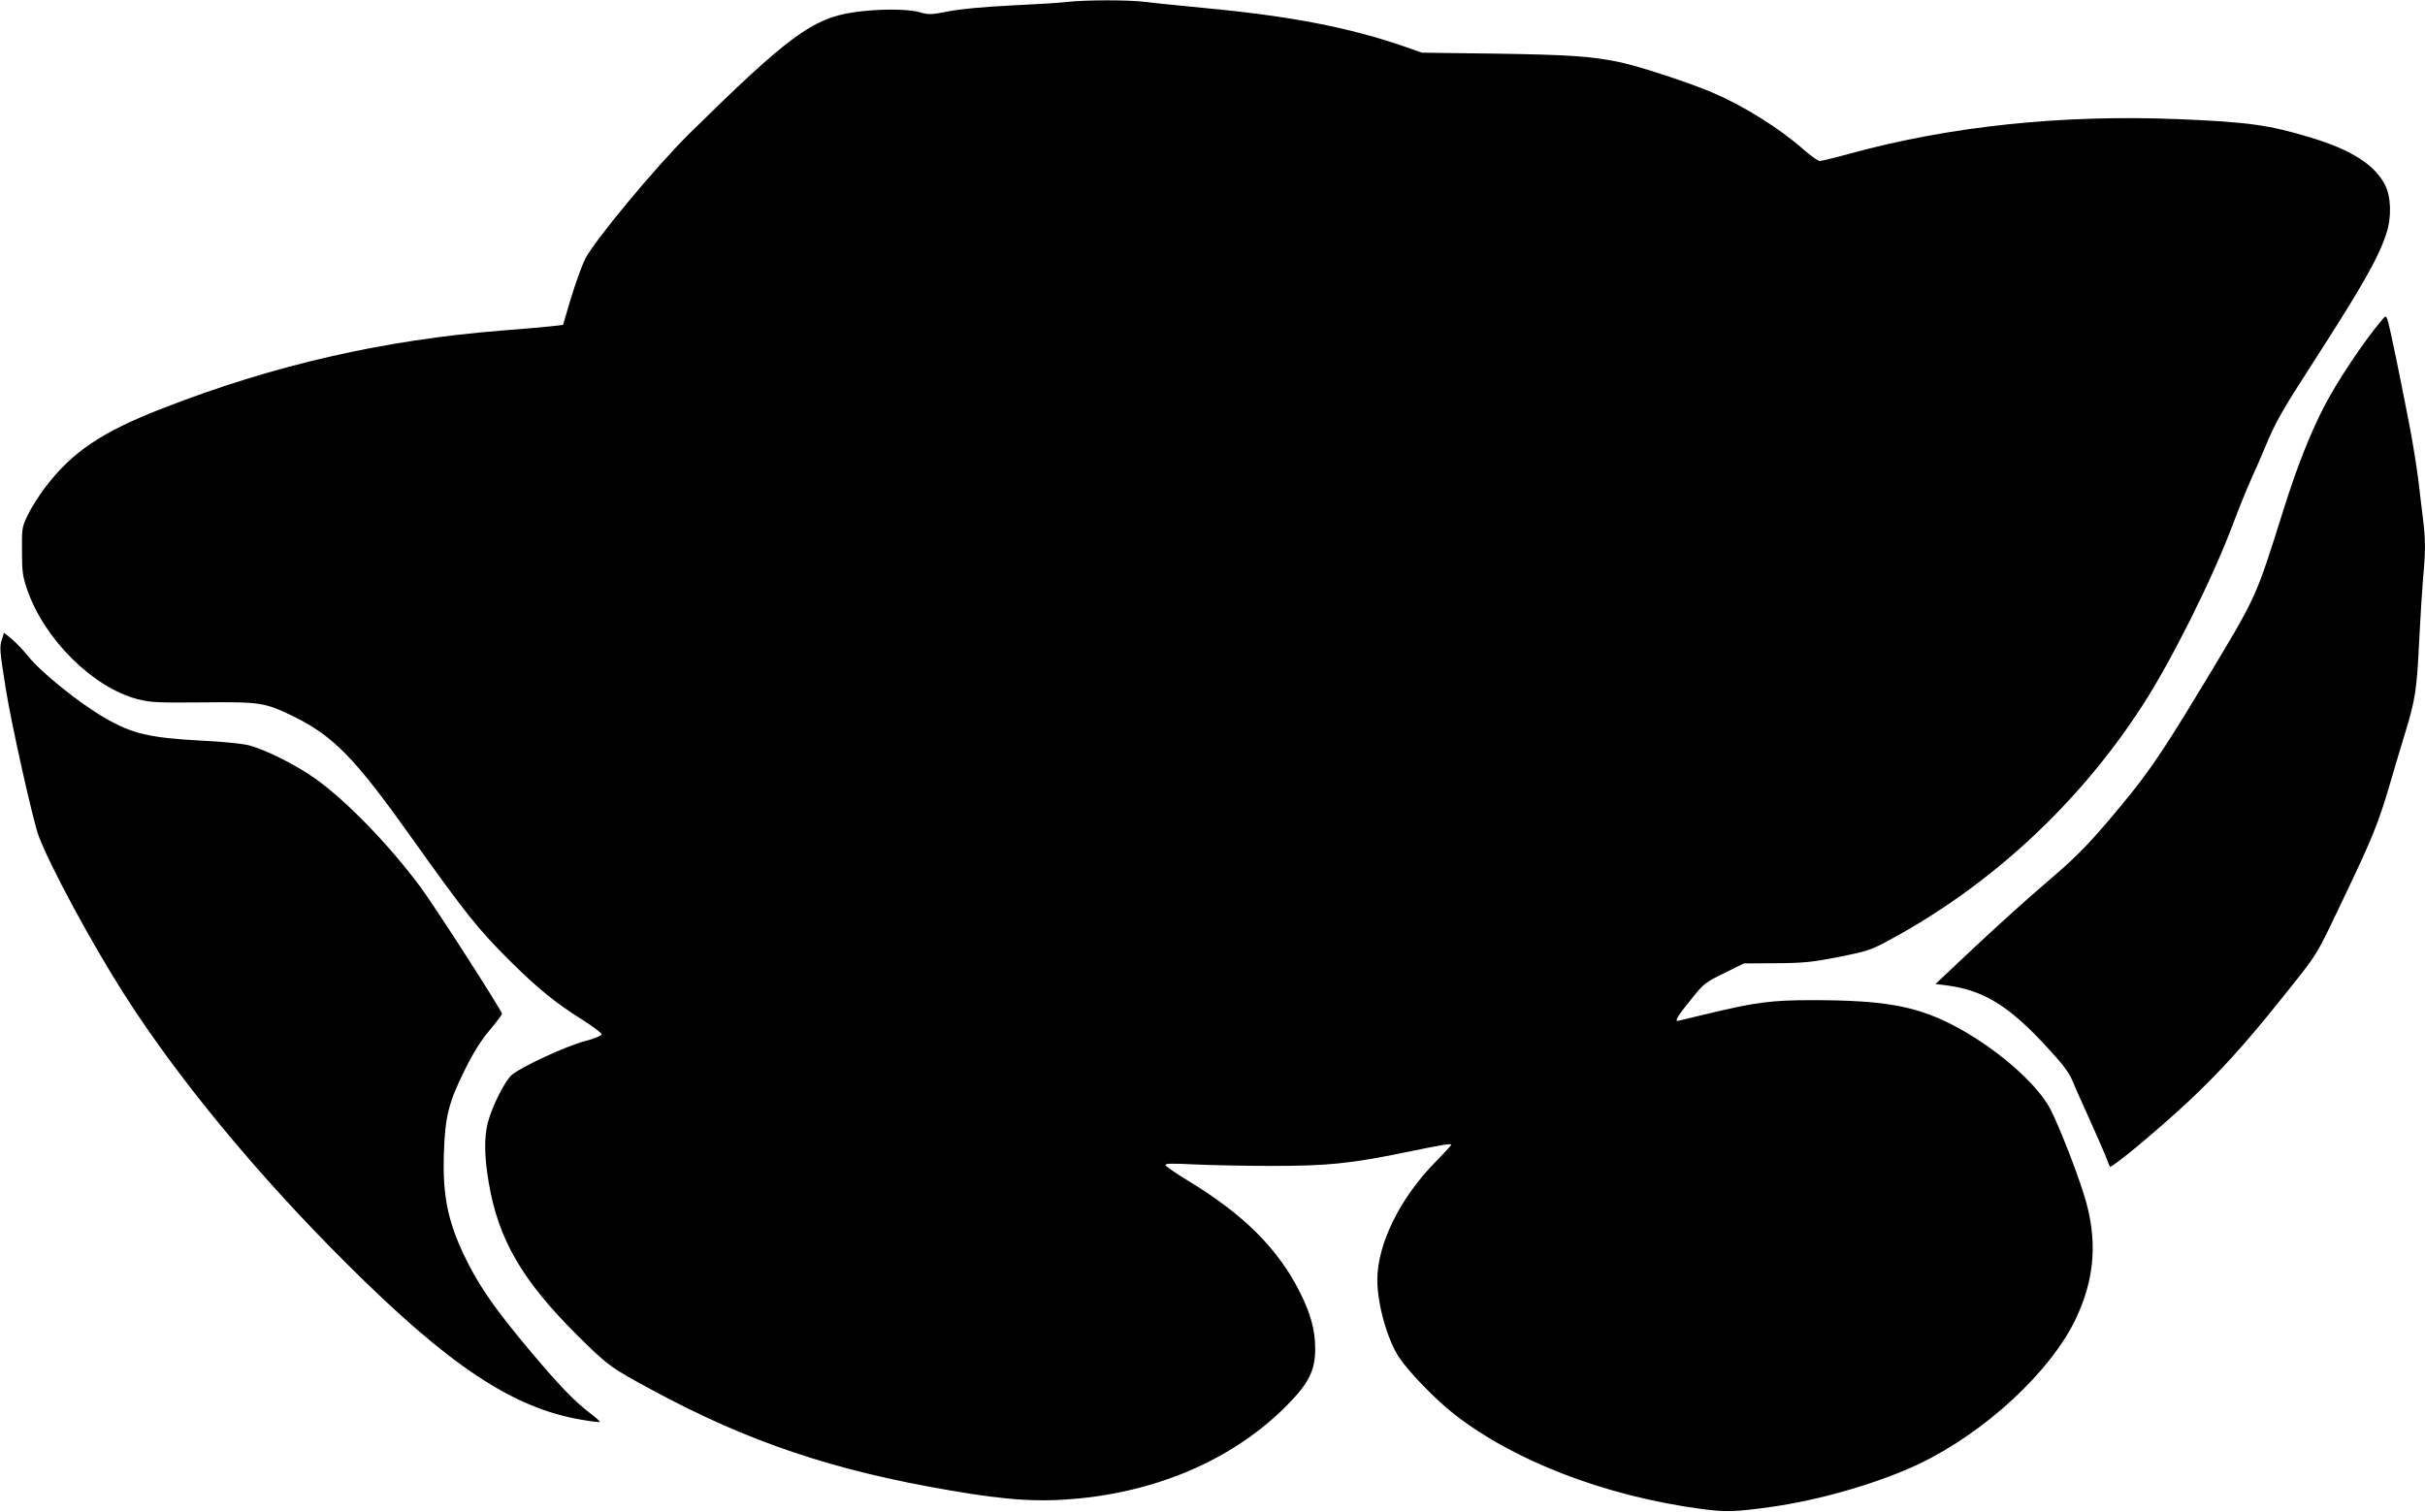 <?xml version="1.0" standalone="no"?>
<!DOCTYPE svg PUBLIC "-//W3C//DTD SVG 20010904//EN"
 "http://www.w3.org/TR/2001/REC-SVG-20010904/DTD/svg10.dtd">
<svg version="1.0" xmlns="http://www.w3.org/2000/svg"
 width="1280pt" height="798pt" viewBox="0 0 1280 798"
 preserveAspectRatio="xMidYMid meet">
<g transform="translate(0,798) scale(0.1,-0.1)"
fill="#000000" stroke="none">
<path d="M5635 7970 c-38 -5 -173 -13 -300 -19 -143 -7 -268 -19 -329 -31 -91
-18 -104 -18 -150 -5 -64 19 -222 19 -351 0 -216 -32 -346 -128 -864 -638
-176 -173 -505 -569 -553 -665 -17 -35 -50 -127 -74 -205 l-42 -142 -58 -7
c-33 -4 -151 -14 -264 -23 -623 -49 -1206 -182 -1790 -410 -323 -125 -481
-232 -622 -419 -34 -44 -75 -110 -92 -146 -30 -62 -31 -70 -30 -190 0 -109 4
-135 28 -204 90 -261 347 -516 582 -577 71 -18 105 -19 344 -17 305 3 325 0
475 -72 215 -105 328 -221 630 -646 280 -393 349 -480 514 -644 150 -149 242
-224 389 -316 53 -34 97 -67 97 -74 0 -8 -37 -23 -90 -37 -99 -26 -331 -134
-383 -177 -37 -32 -104 -165 -127 -252 -20 -79 -19 -179 5 -319 51 -299 176
-514 464 -801 163 -162 179 -174 398 -292 504 -273 958 -426 1578 -531 300
-52 472 -62 681 -41 433 44 814 214 1085 484 122 122 157 191 156 309 0 94
-24 182 -79 292 -116 232 -298 414 -594 593 -62 38 -115 74 -117 81 -3 9 31
10 149 4 85 -4 271 -8 414 -8 293 0 412 12 705 72 199 41 240 48 240 39 0 -3
-38 -44 -83 -90 -187 -190 -307 -433 -307 -623 0 -130 54 -319 117 -412 53
-78 193 -222 288 -296 317 -248 798 -433 1305 -501 131 -17 177 -16 370 11
259 36 577 129 786 230 344 166 686 483 819 759 105 219 119 428 43 665 -43
137 -132 361 -175 445 -74 142 -305 339 -528 451 -191 96 -361 125 -730 125
-215 0 -297 -11 -544 -70 -90 -22 -165 -40 -167 -40 -14 0 5 32 69 110 69 87
76 93 177 142 l105 52 170 1 c147 1 192 6 330 33 146 29 169 36 260 85 537
288 1006 721 1342 1240 153 235 371 672 477 954 31 83 75 191 97 240 22 48 56
126 75 172 57 137 87 189 257 453 254 394 341 546 383 675 29 89 25 195 -8
259 -55 105 -179 184 -389 247 -219 67 -333 83 -701 98 -612 25 -1204 -37
-1730 -181 -80 -22 -154 -40 -163 -40 -9 0 -49 29 -89 64 -129 113 -316 229
-481 299 -126 53 -379 136 -482 158 -153 32 -267 40 -668 46 l-380 5 -82 29
c-304 105 -608 164 -1078 208 -121 12 -256 25 -300 31 -91 11 -306 11 -410 0z"/>
<path d="M12572 6290 c-98 -116 -237 -325 -307 -461 -73 -143 -140 -312 -210
-534 -153 -485 -137 -451 -432 -940 -233 -385 -293 -471 -496 -710 -118 -138
-179 -199 -321 -320 -97 -82 -269 -238 -383 -345 l-207 -195 59 -7 c193 -25
328 -107 525 -321 84 -90 121 -139 137 -178 12 -30 51 -117 86 -194 35 -77 74
-167 88 -200 13 -33 24 -62 26 -64 7 -11 252 193 413 343 162 152 298 301 474
521 226 283 186 218 364 590 130 273 167 363 222 550 22 77 61 205 85 285 54
177 62 227 75 500 6 118 15 262 20 320 13 133 13 205 0 305 -5 44 -17 138 -25
209 -9 71 -29 197 -45 280 -55 286 -110 551 -119 571 -8 19 -9 19 -29 -5z"/>
<path d="M10 4604 c-13 -39 -12 -57 20 -257 27 -176 145 -704 174 -780 60
-160 279 -565 449 -832 284 -446 704 -956 1181 -1430 538 -536 872 -758 1235
-820 51 -9 95 -14 97 -12 3 2 -21 24 -53 48 -80 60 -168 152 -322 336 -170
203 -247 313 -315 443 -108 210 -141 354 -133 590 6 195 25 271 112 445 44 89
85 154 130 207 36 43 65 82 65 86 0 15 -354 566 -429 667 -166 224 -392 457
-556 574 -101 72 -260 152 -350 176 -35 9 -141 20 -250 25 -277 15 -366 36
-510 119 -134 77 -338 241 -405 325 -24 30 -63 71 -86 91 l-43 35 -11 -36z"/>
</g>
</svg>
